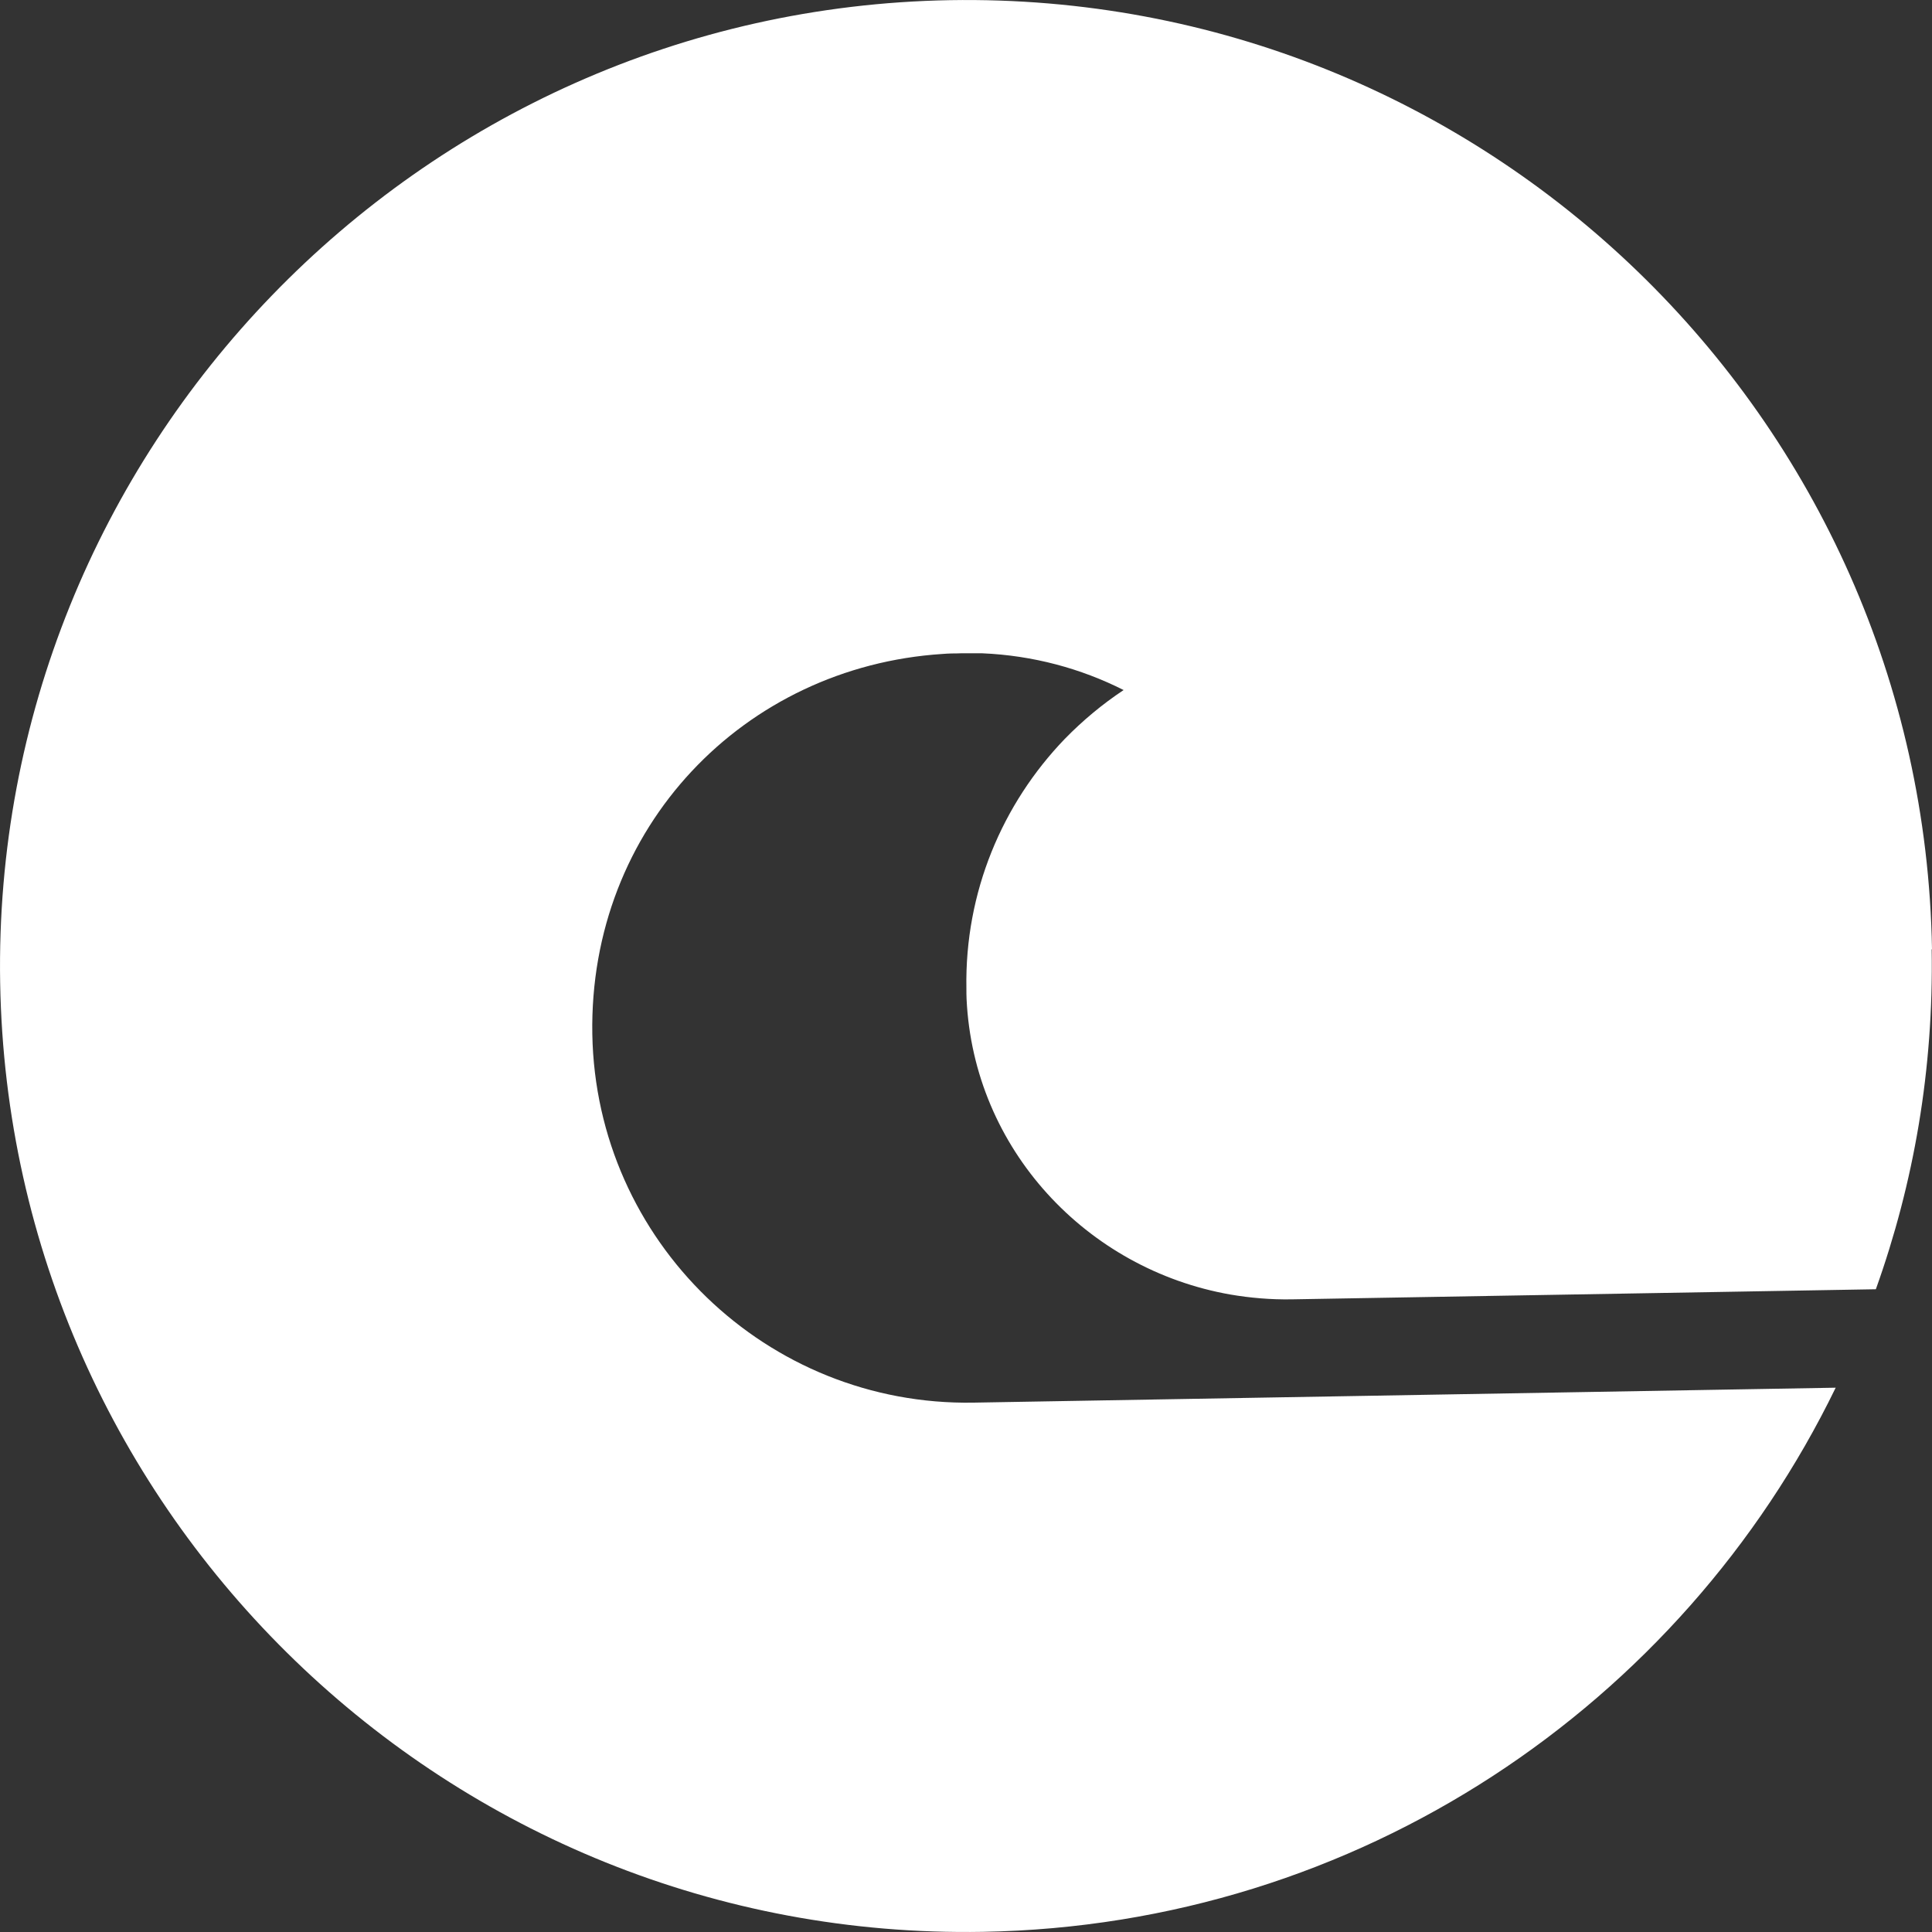<svg width="32" height="32" viewBox="0 0 48 48" fill="none" xmlns="http://www.w3.org/2000/svg"><rect x="0" y="0" width="48" height="48" fill="#333333" stroke="none"/><path d="M23.6 0.004C36.855 -0.22 47.776 10.34 48 23.585H47.992C48.042 26.564 47.551 29.389 46.605 32.031L32.086 32.282C31.572 32.29 31.062 32.247 30.567 32.162C27.001 31.536 24.188 28.55 24.014 24.817C24.01 24.733 24.01 24.643 24.01 24.559C23.967 22.159 24.906 19.968 26.452 18.36C26.896 17.905 27.387 17.495 27.916 17.144C26.853 16.607 25.663 16.285 24.407 16.231H23.862C23.789 16.235 23.712 16.235 23.639 16.235C23.569 16.239 23.491 16.239 23.418 16.247C18.487 16.564 14.627 20.556 14.716 25.698C14.809 30.841 19.052 34.937 24.191 34.848L45.607 34.477C41.782 42.347 33.767 47.834 24.419 47.996C11.164 48.228 0.232 37.641 0.004 24.419C-0.224 11.197 10.372 0.236 23.6 0.004Z" fill="white"></path></svg>